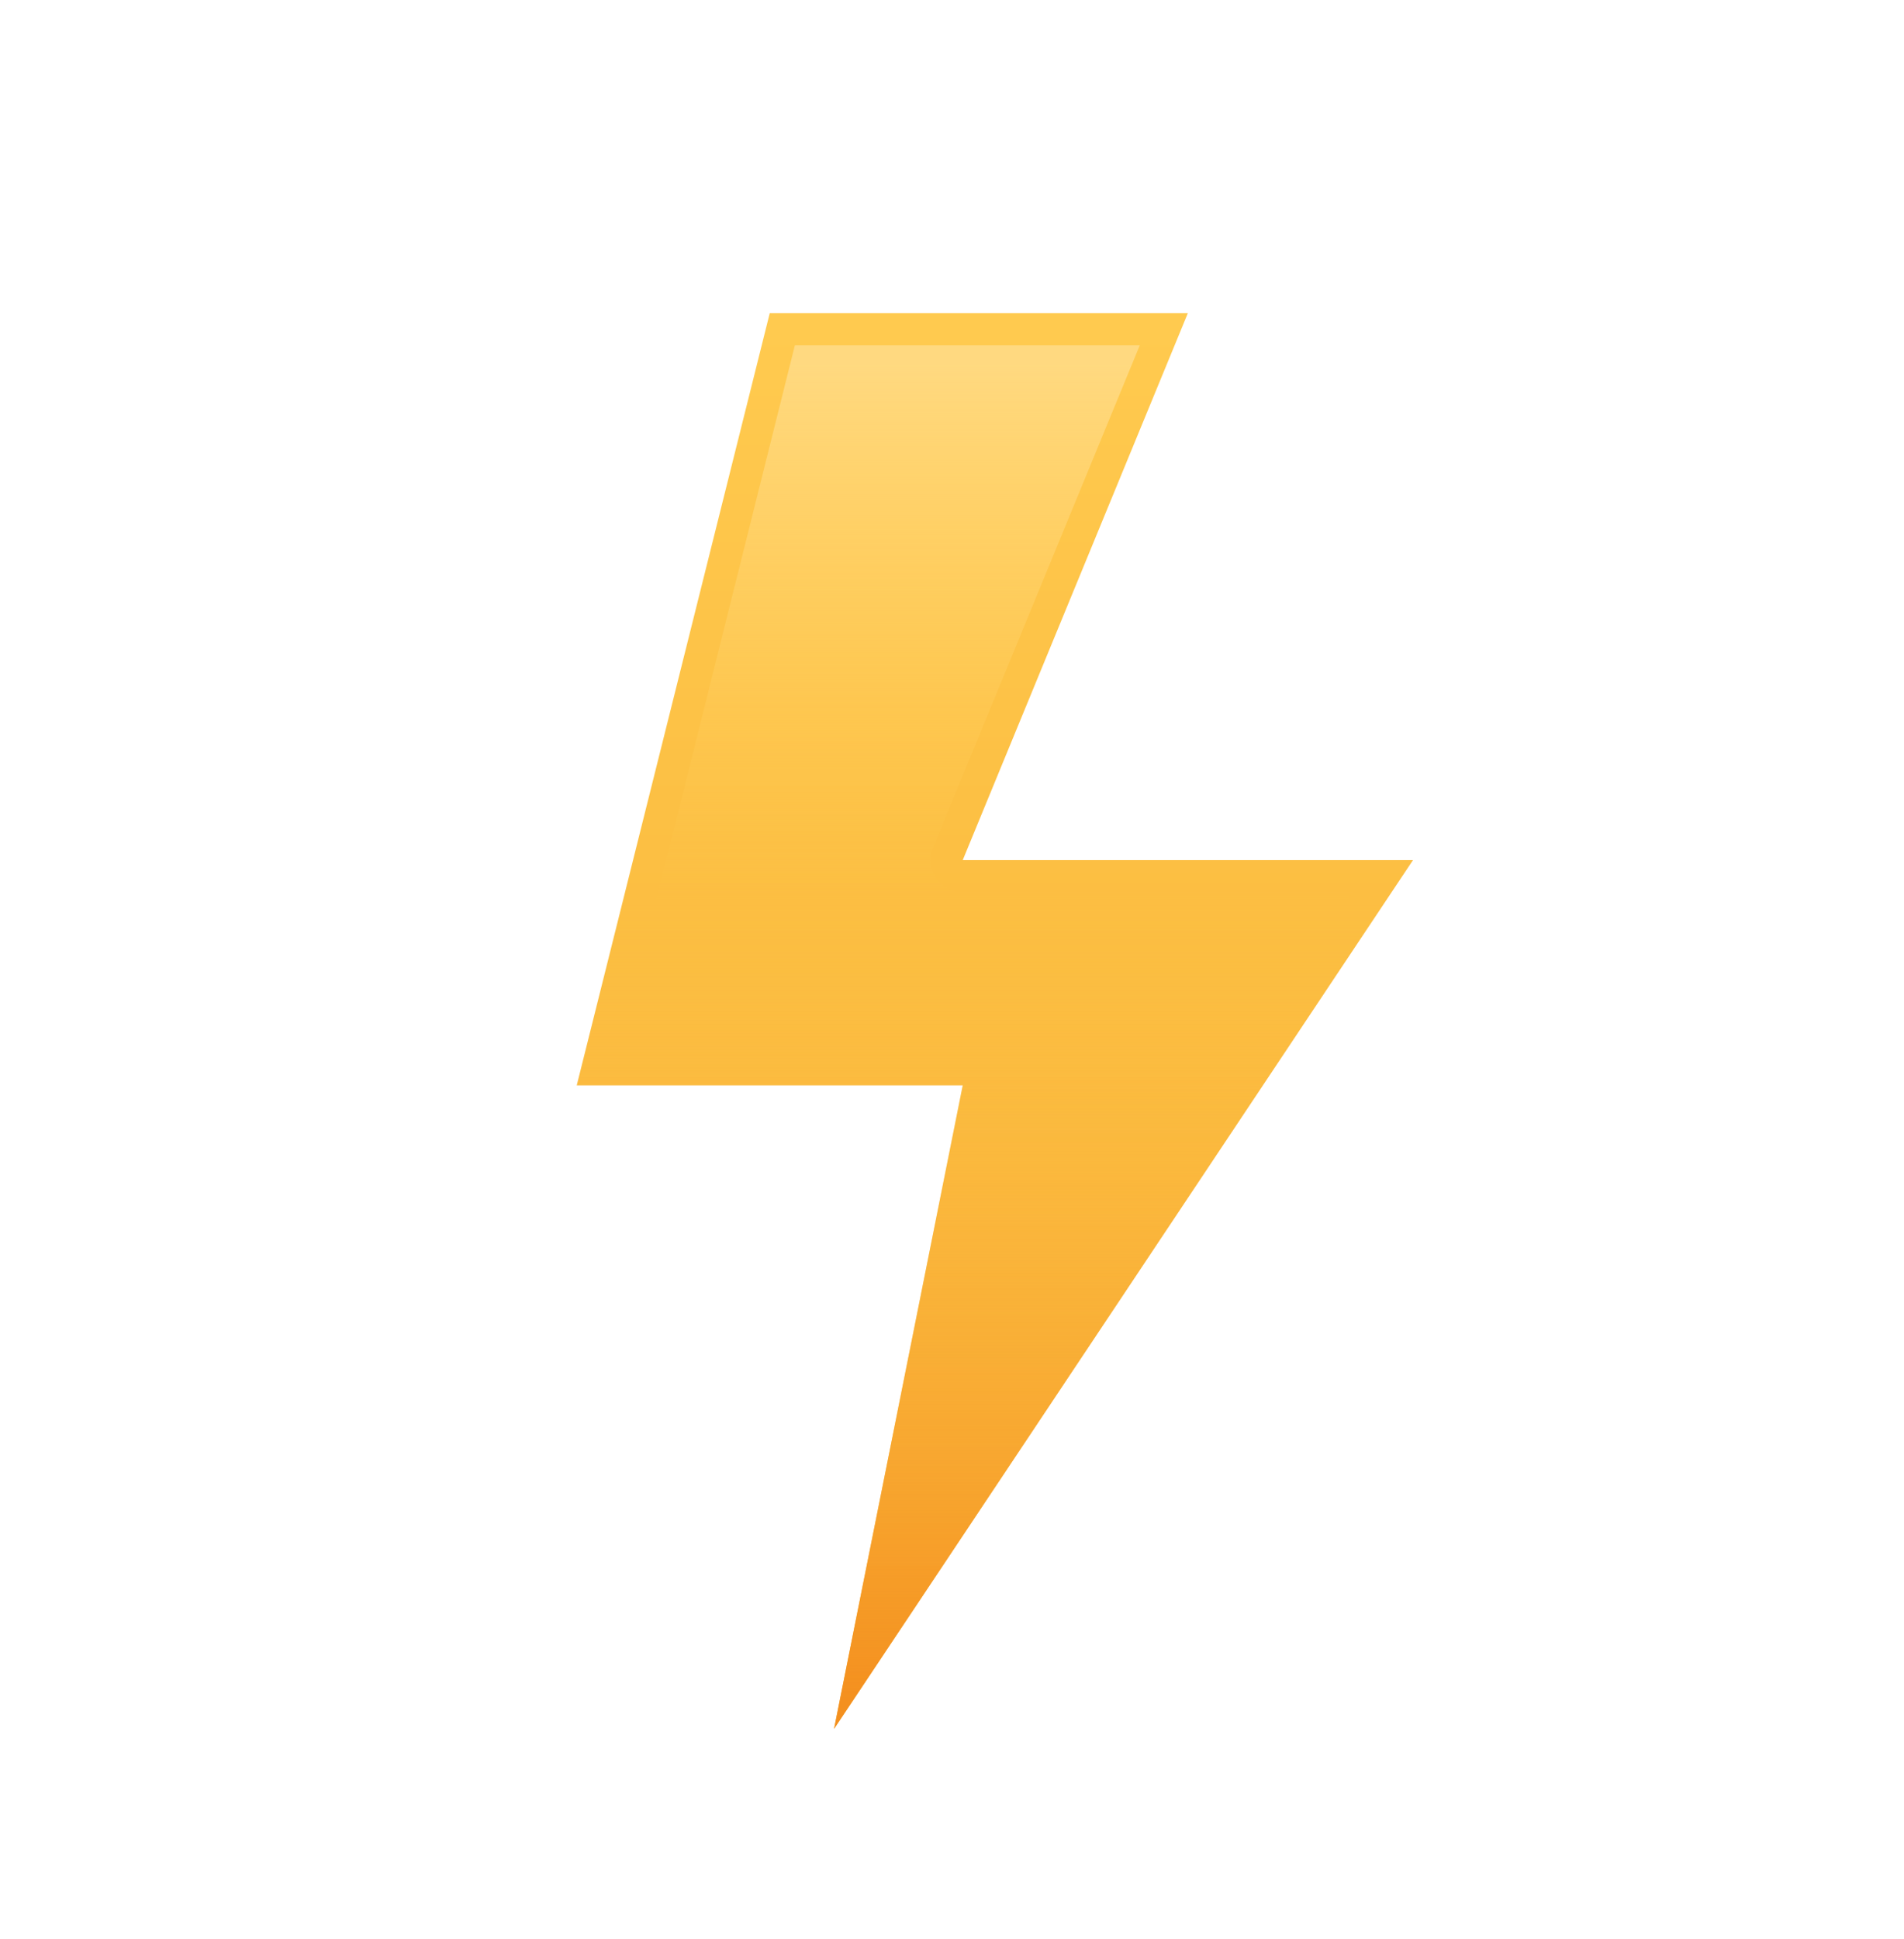 <svg xmlns="http://www.w3.org/2000/svg" xmlns:xlink="http://www.w3.org/1999/xlink" width="111" height="113" viewBox="0 0 111 113">
  <defs>
    <linearGradient id="linear-gradient" x1="0.5" y1="0.011" x2="0.5" y2="0.966" gradientUnits="objectBoundingBox">
      <stop offset="0" stop-color="#ffca4f"/>
      <stop offset="1" stop-color="#f7ae30"/>
    </linearGradient>
    <linearGradient id="linear-gradient-2" x1="0.5" y1="0.011" x2="0.5" y2="0.453" gradientUnits="objectBoundingBox">
      <stop offset="0" stop-color="#ffd980"/>
      <stop offset="1" stop-color="#ffca4f" stop-opacity="0"/>
    </linearGradient>
    <linearGradient id="linear-gradient-3" x1="0.5" y1="0.011" x2="0.5" y2="0.966" gradientUnits="objectBoundingBox">
      <stop offset="0" stop-color="#ffca4f" stop-opacity="0"/>
      <stop offset="1" stop-color="#f4901f"/>
    </linearGradient>
    <clipPath id="clip-Velocidad">
      <rect width="111" height="113"/>
    </clipPath>
  </defs>
  <g id="Velocidad" clip-path="url(#clip-Velocidad)">
    <g id="Flash" transform="translate(22.625 16.25)">
      <path id="Trazado_12281" data-name="Trazado 12281" d="M22.25,2H46.625L33.5,33.875H59.75L26,84.5,33.5,47H11Z" fill="url(#linear-gradient)"/>
      <path id="Trazado_12282" data-name="Trazado 12282" d="M34.217,46.5a1.875,1.875,0,0,0-1.837-2.25h-20.1L22.593,3H42.7L30.645,32.286a1.875,1.875,0,0,0,1.734,2.589H55.125L28.577,74.7Z" transform="translate(1.121 0.875)" fill="url(#linear-gradient-2)"/>
      <path id="Trazado_12283" data-name="Trazado 12283" d="M58.5,20H13.813L11,31.25H33.5L26,68.75Z" transform="translate(0 15.75)" fill="url(#linear-gradient-3)"/>
    </g>
  </g>
</svg>
